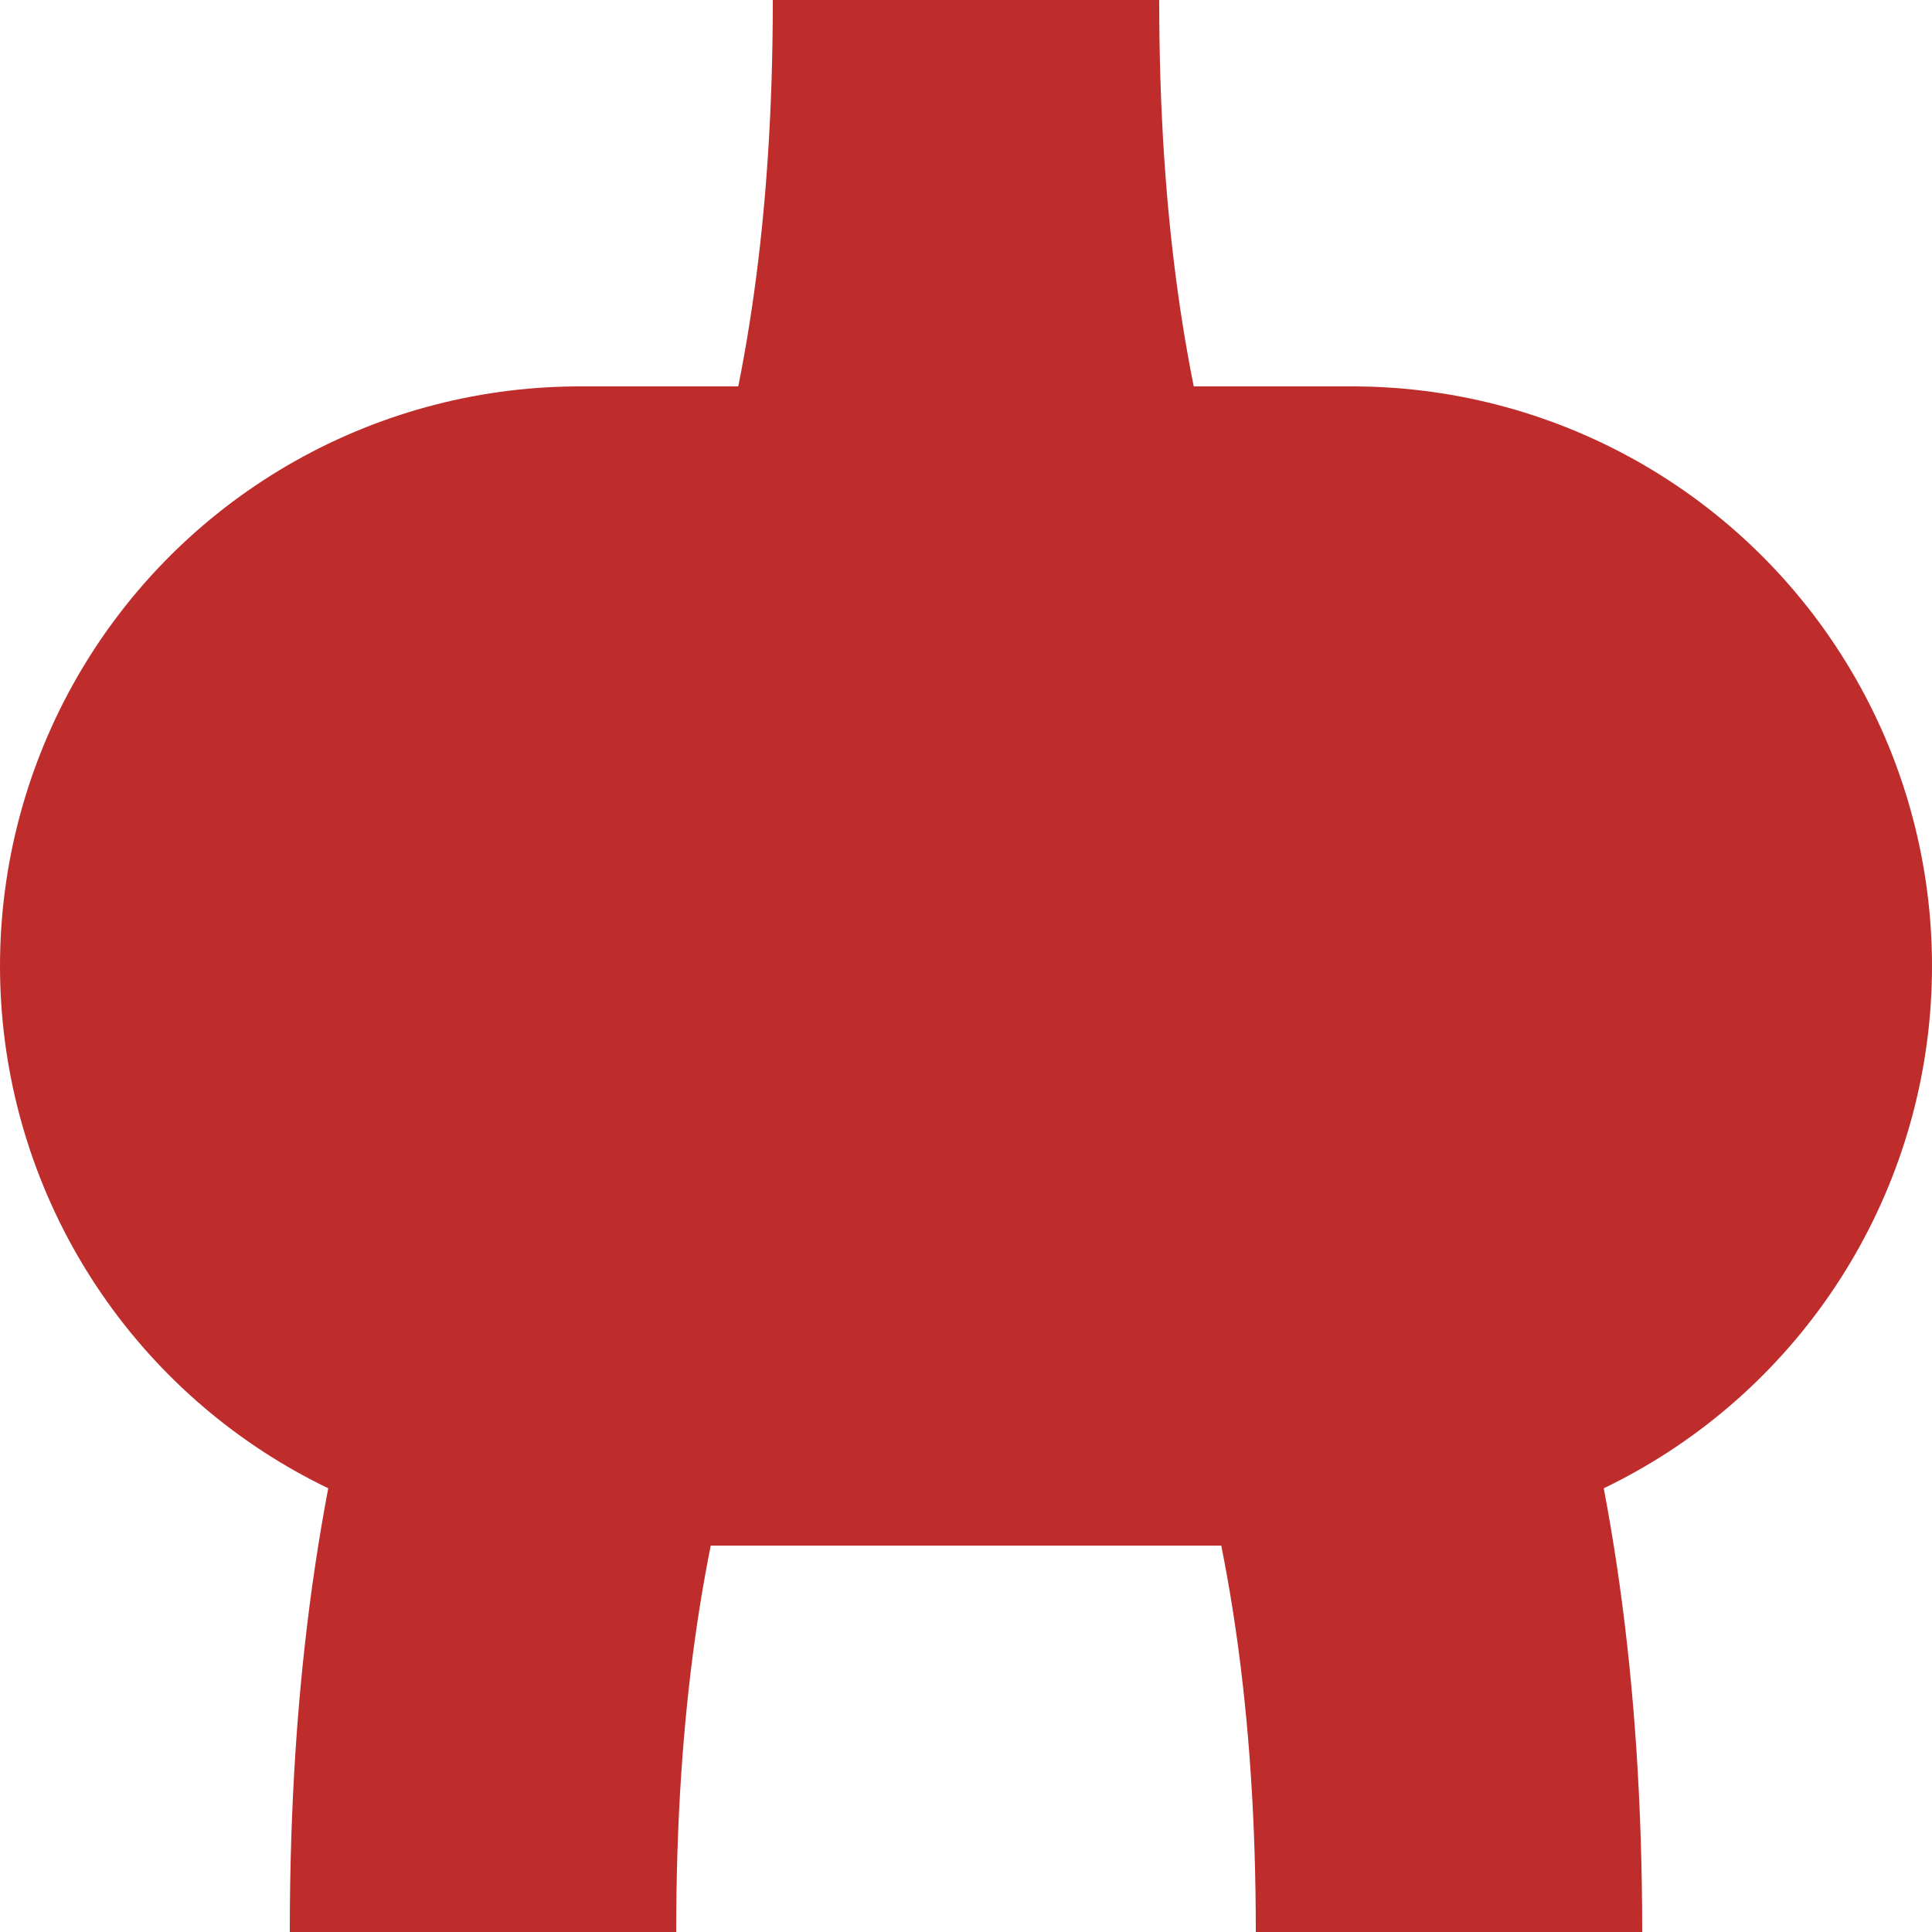 <?xml version="1.0" encoding="UTF-8"?>
<svg xmlns="http://www.w3.org/2000/svg" width="500" height="500">
 <title>SPLa+vBHF</title>
 <g stroke="#BE2D2C" fill="none">
  <path d="M 125,500 C 125,250 250,250 250,0 250,250 375,250 375,500" stroke-width="100"/>
  <path d="M 150,250 H 350" stroke-width="300" stroke-linecap="round"/>
 </g>
</svg>